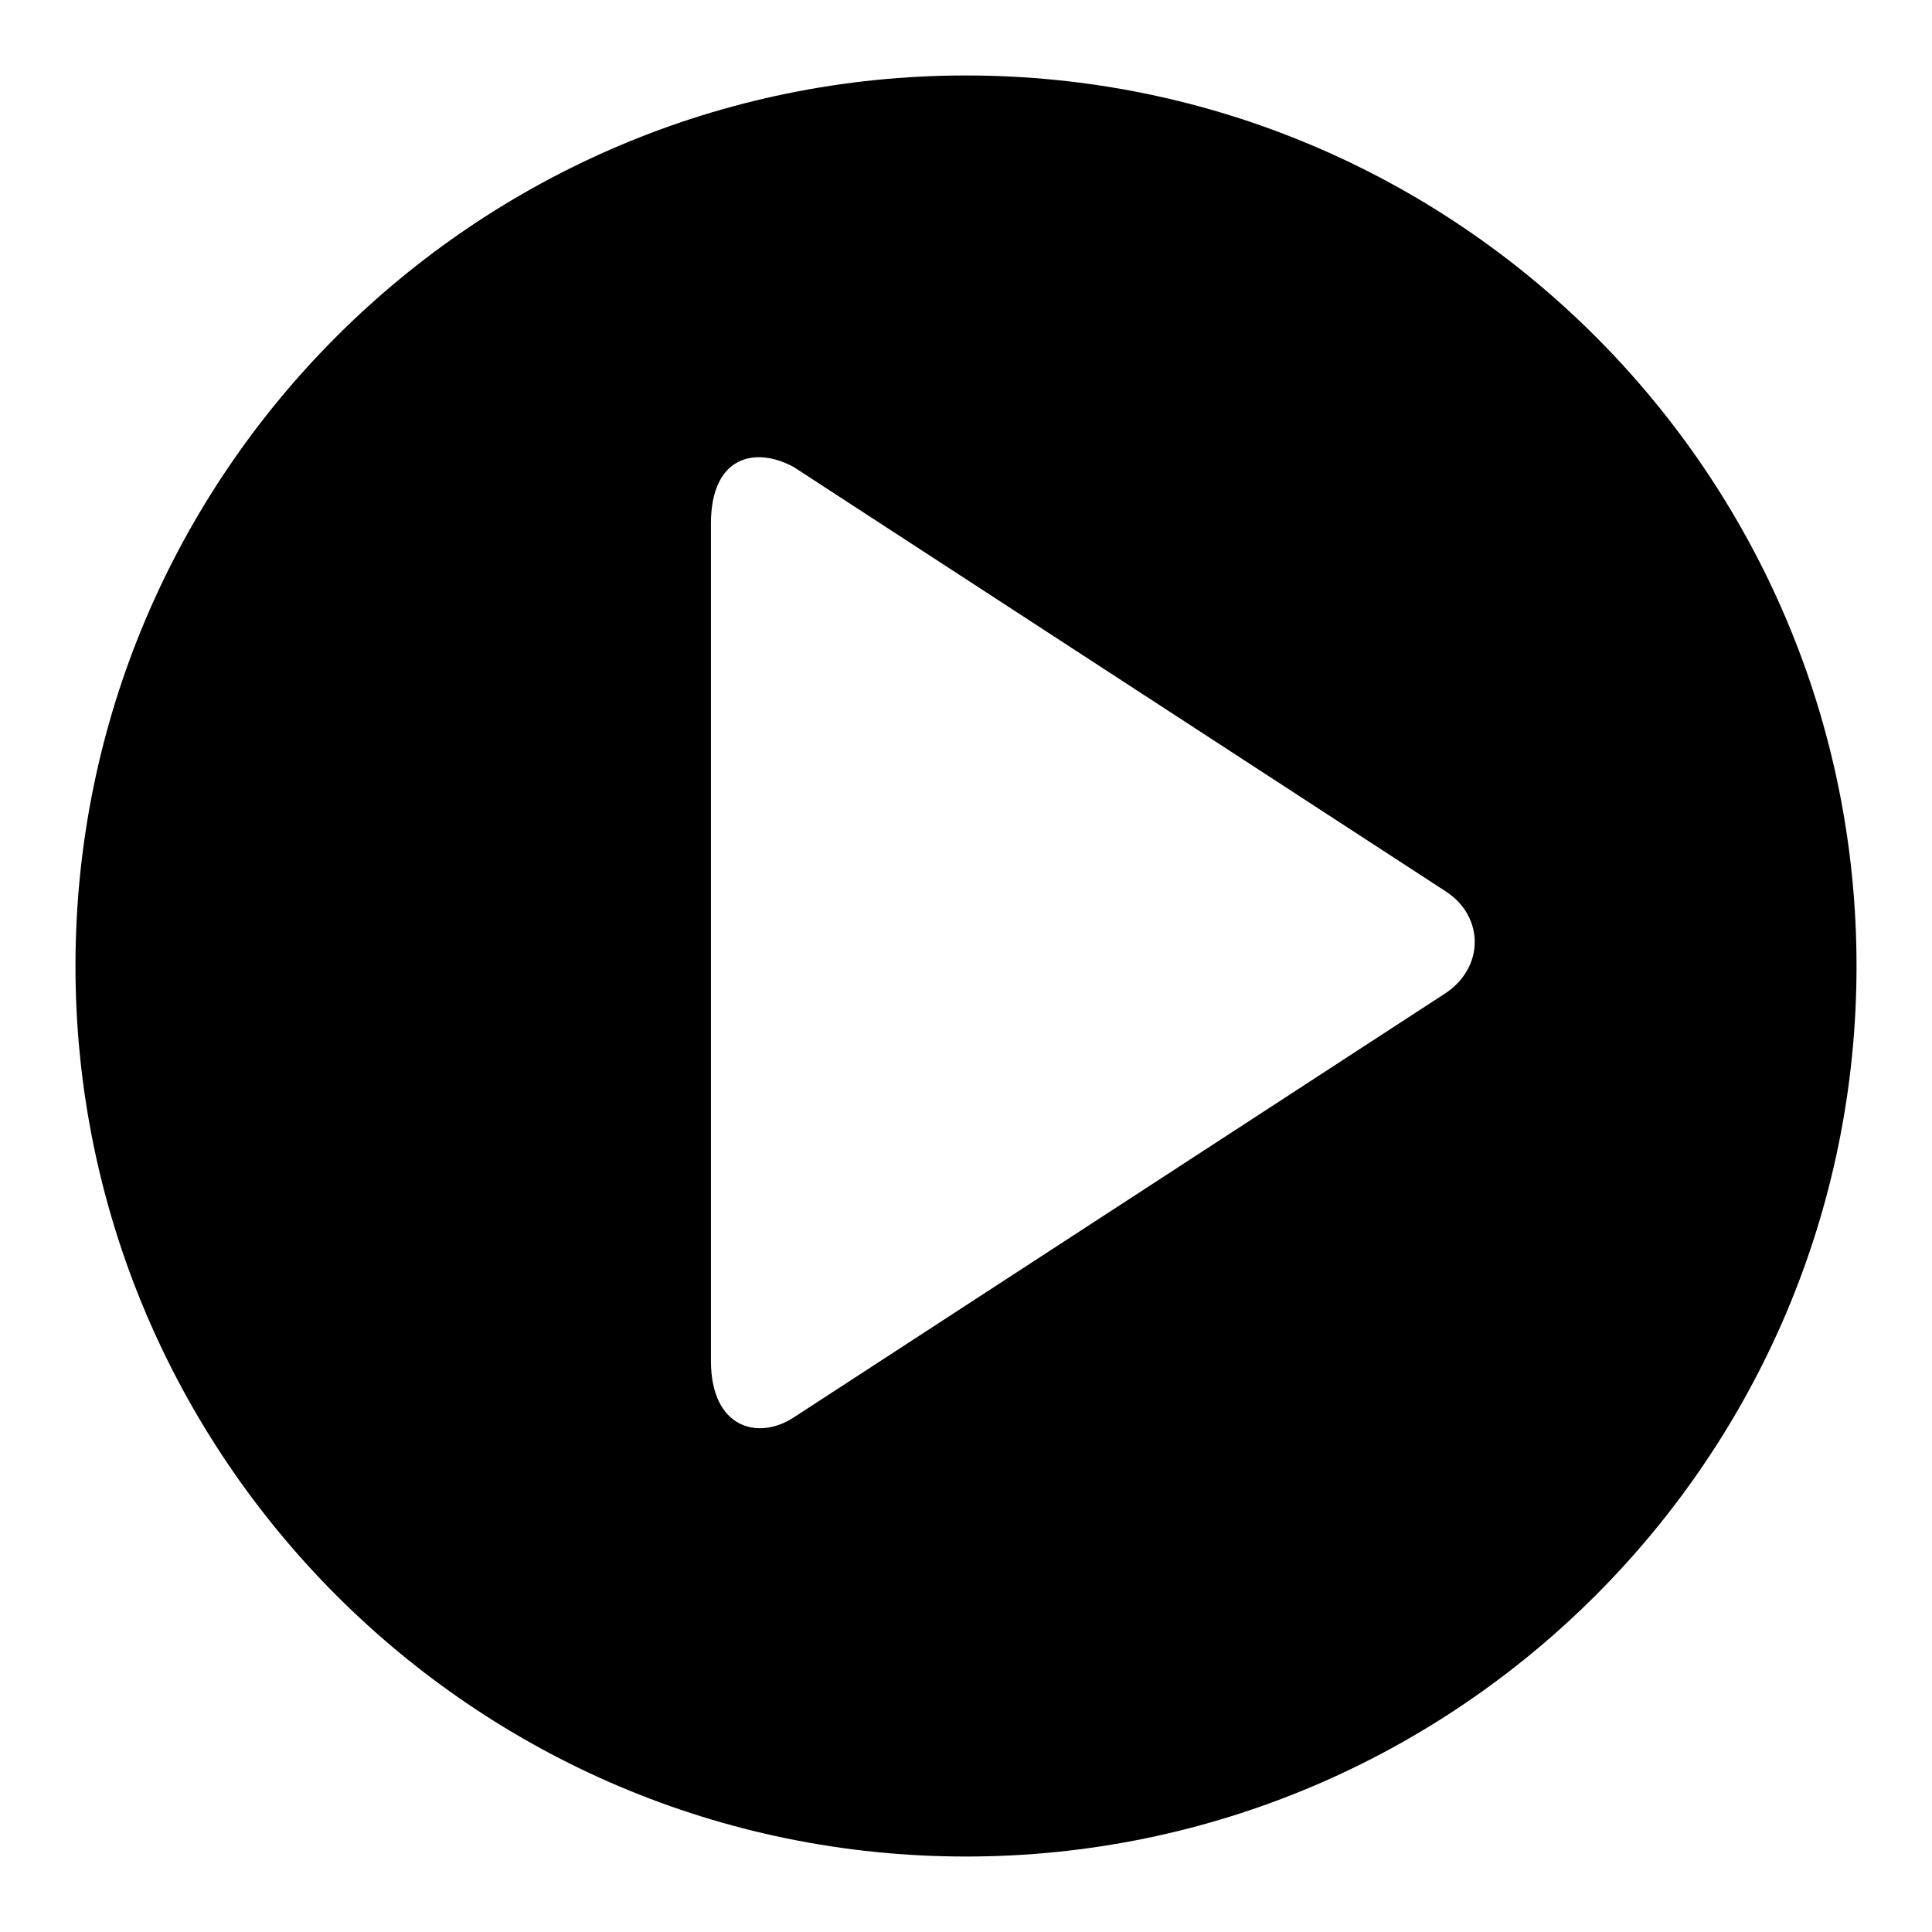 <?xml version="1.0" encoding="utf-8"?>
<!-- Svg Vector Icons : http://www.onlinewebfonts.com/icon -->
<!DOCTYPE svg PUBLIC "-//W3C//DTD SVG 1.1//EN" "http://www.w3.org/Graphics/SVG/1.1/DTD/svg11.dtd">
<svg version="1.1" xmlns="http://www.w3.org/2000/svg" xmlns:xlink="http://www.w3.org/1999/xlink" x="0px" y="0px" viewBox="0 0 256 256" enable-background="new 0 0 256 256" xml:space="preserve">
<g><g><path fill="#000000" d="M10,128C10,62.8,63,10,128,10c65.2,0,118,53,118,118c0,65.2-53,118-118,118C62.8,246,10,193,10,128z M191.7,118.2l-86.5-56.3c-5.1-2.8-11-1.5-11,7.5v110.9c0,9,6.3,10.6,11,7.5l86.5-56.3C196.7,128,196.6,121.5,191.7,118.2z"/></g></g>
</svg>